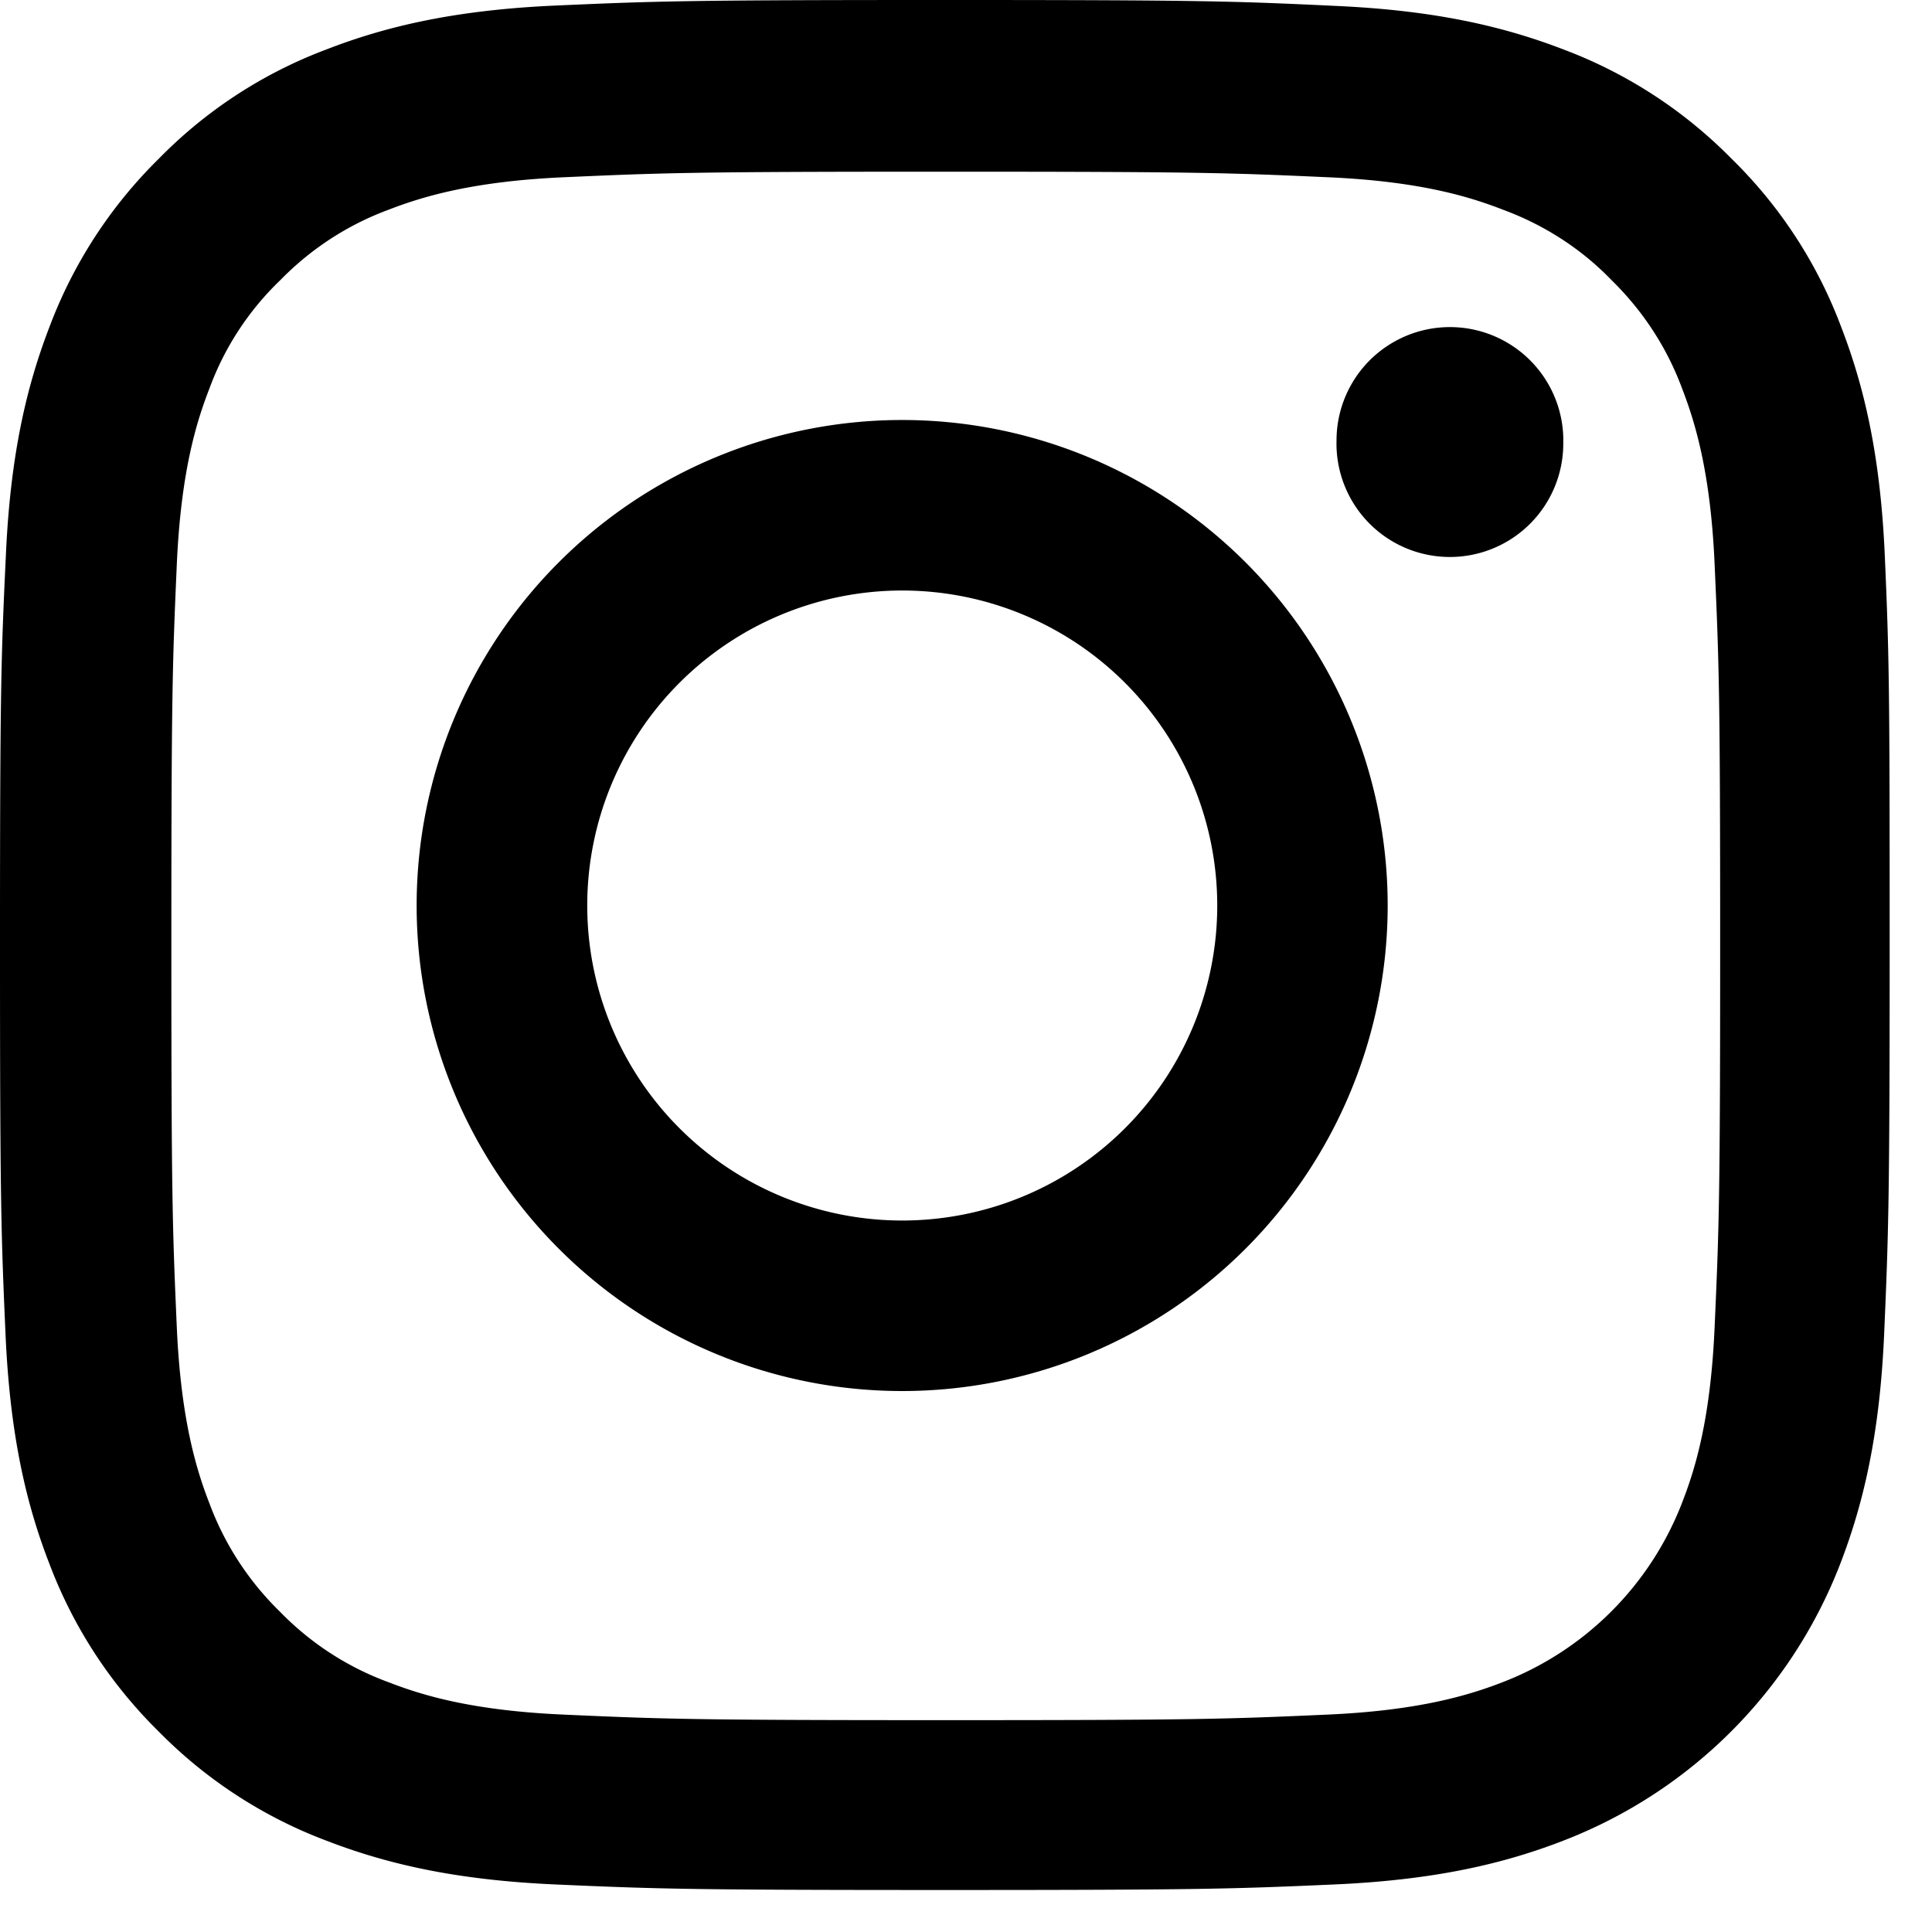 <svg width="23" height="23" fill="none" xmlns="http://www.w3.org/2000/svg"><path d="M22.438 6.615c-.052-1.195-.246-2.017-.522-2.73a5.491 5.491 0 00-1.302-1.995 5.538 5.538 0 00-1.99-1.297c-.717-.277-1.535-.47-2.73-.523C14.689.013 14.307 0 11.252 0 8.197 0 7.815.013 6.615.066 5.42.119 4.598.312 3.885.589A5.49 5.49 0 001.89 1.89 5.54 5.54 0 00.593 3.881c-.277.717-.47 1.534-.523 2.73C.013 7.815 0 8.197 0 11.252c0 3.055.013 3.437.066 4.637.053 1.196.246 2.018.523 2.73.286.756.73 1.433 1.301 1.995a5.537 5.537 0 001.991 1.297c.717.277 1.534.47 2.73.523 1.2.053 1.582.066 4.637.066 3.055 0 3.437-.013 4.637-.066 1.196-.053 2.017-.246 2.73-.523a5.755 5.755 0 003.292-3.292c.276-.716.47-1.534.523-2.73.052-1.2.066-1.582.066-4.637 0-3.055-.005-3.437-.058-4.637zm-2.026 9.186c-.048 1.1-.233 1.693-.387 2.088a3.732 3.732 0 01-2.136 2.137c-.395.153-.993.338-2.088.386-1.186.053-1.542.066-4.544.066s-3.363-.013-4.545-.066c-1.1-.048-1.693-.233-2.088-.386a3.463 3.463 0 01-1.292-.84 3.498 3.498 0 01-.84-1.292c-.154-.396-.338-.994-.387-2.088-.052-1.187-.065-1.543-.065-4.545s.013-3.363.065-4.545c.049-1.099.233-1.692.387-2.088a3.42 3.42 0 01.844-1.292c.365-.374.804-.66 1.292-.84.396-.153.994-.338 2.088-.386 1.187-.053 1.543-.066 4.545-.066 3.007 0 3.362.013 4.545.066 1.099.048 1.692.233 2.088.387.488.18.932.465 1.292.839.373.365.66.804.84 1.292.153.396.338.994.386 2.088.053 1.187.066 1.543.066 4.545s-.013 3.354-.066 4.54z" fill="#000"/><path d="M10.74 5a5.781 5.781 0 00-5.78 5.78 5.781 5.781 0 005.78 5.78 5.781 5.781 0 005.78-5.78A5.781 5.781 0 0010.74 5zm0 9.53a3.75 3.75 0 11.002-7.5 3.75 3.75 0 01-.002 7.5zM18.61 5.244a1.35 1.35 0 11-2.699 0 1.35 1.35 0 012.7 0z" fill="#000"/></svg>